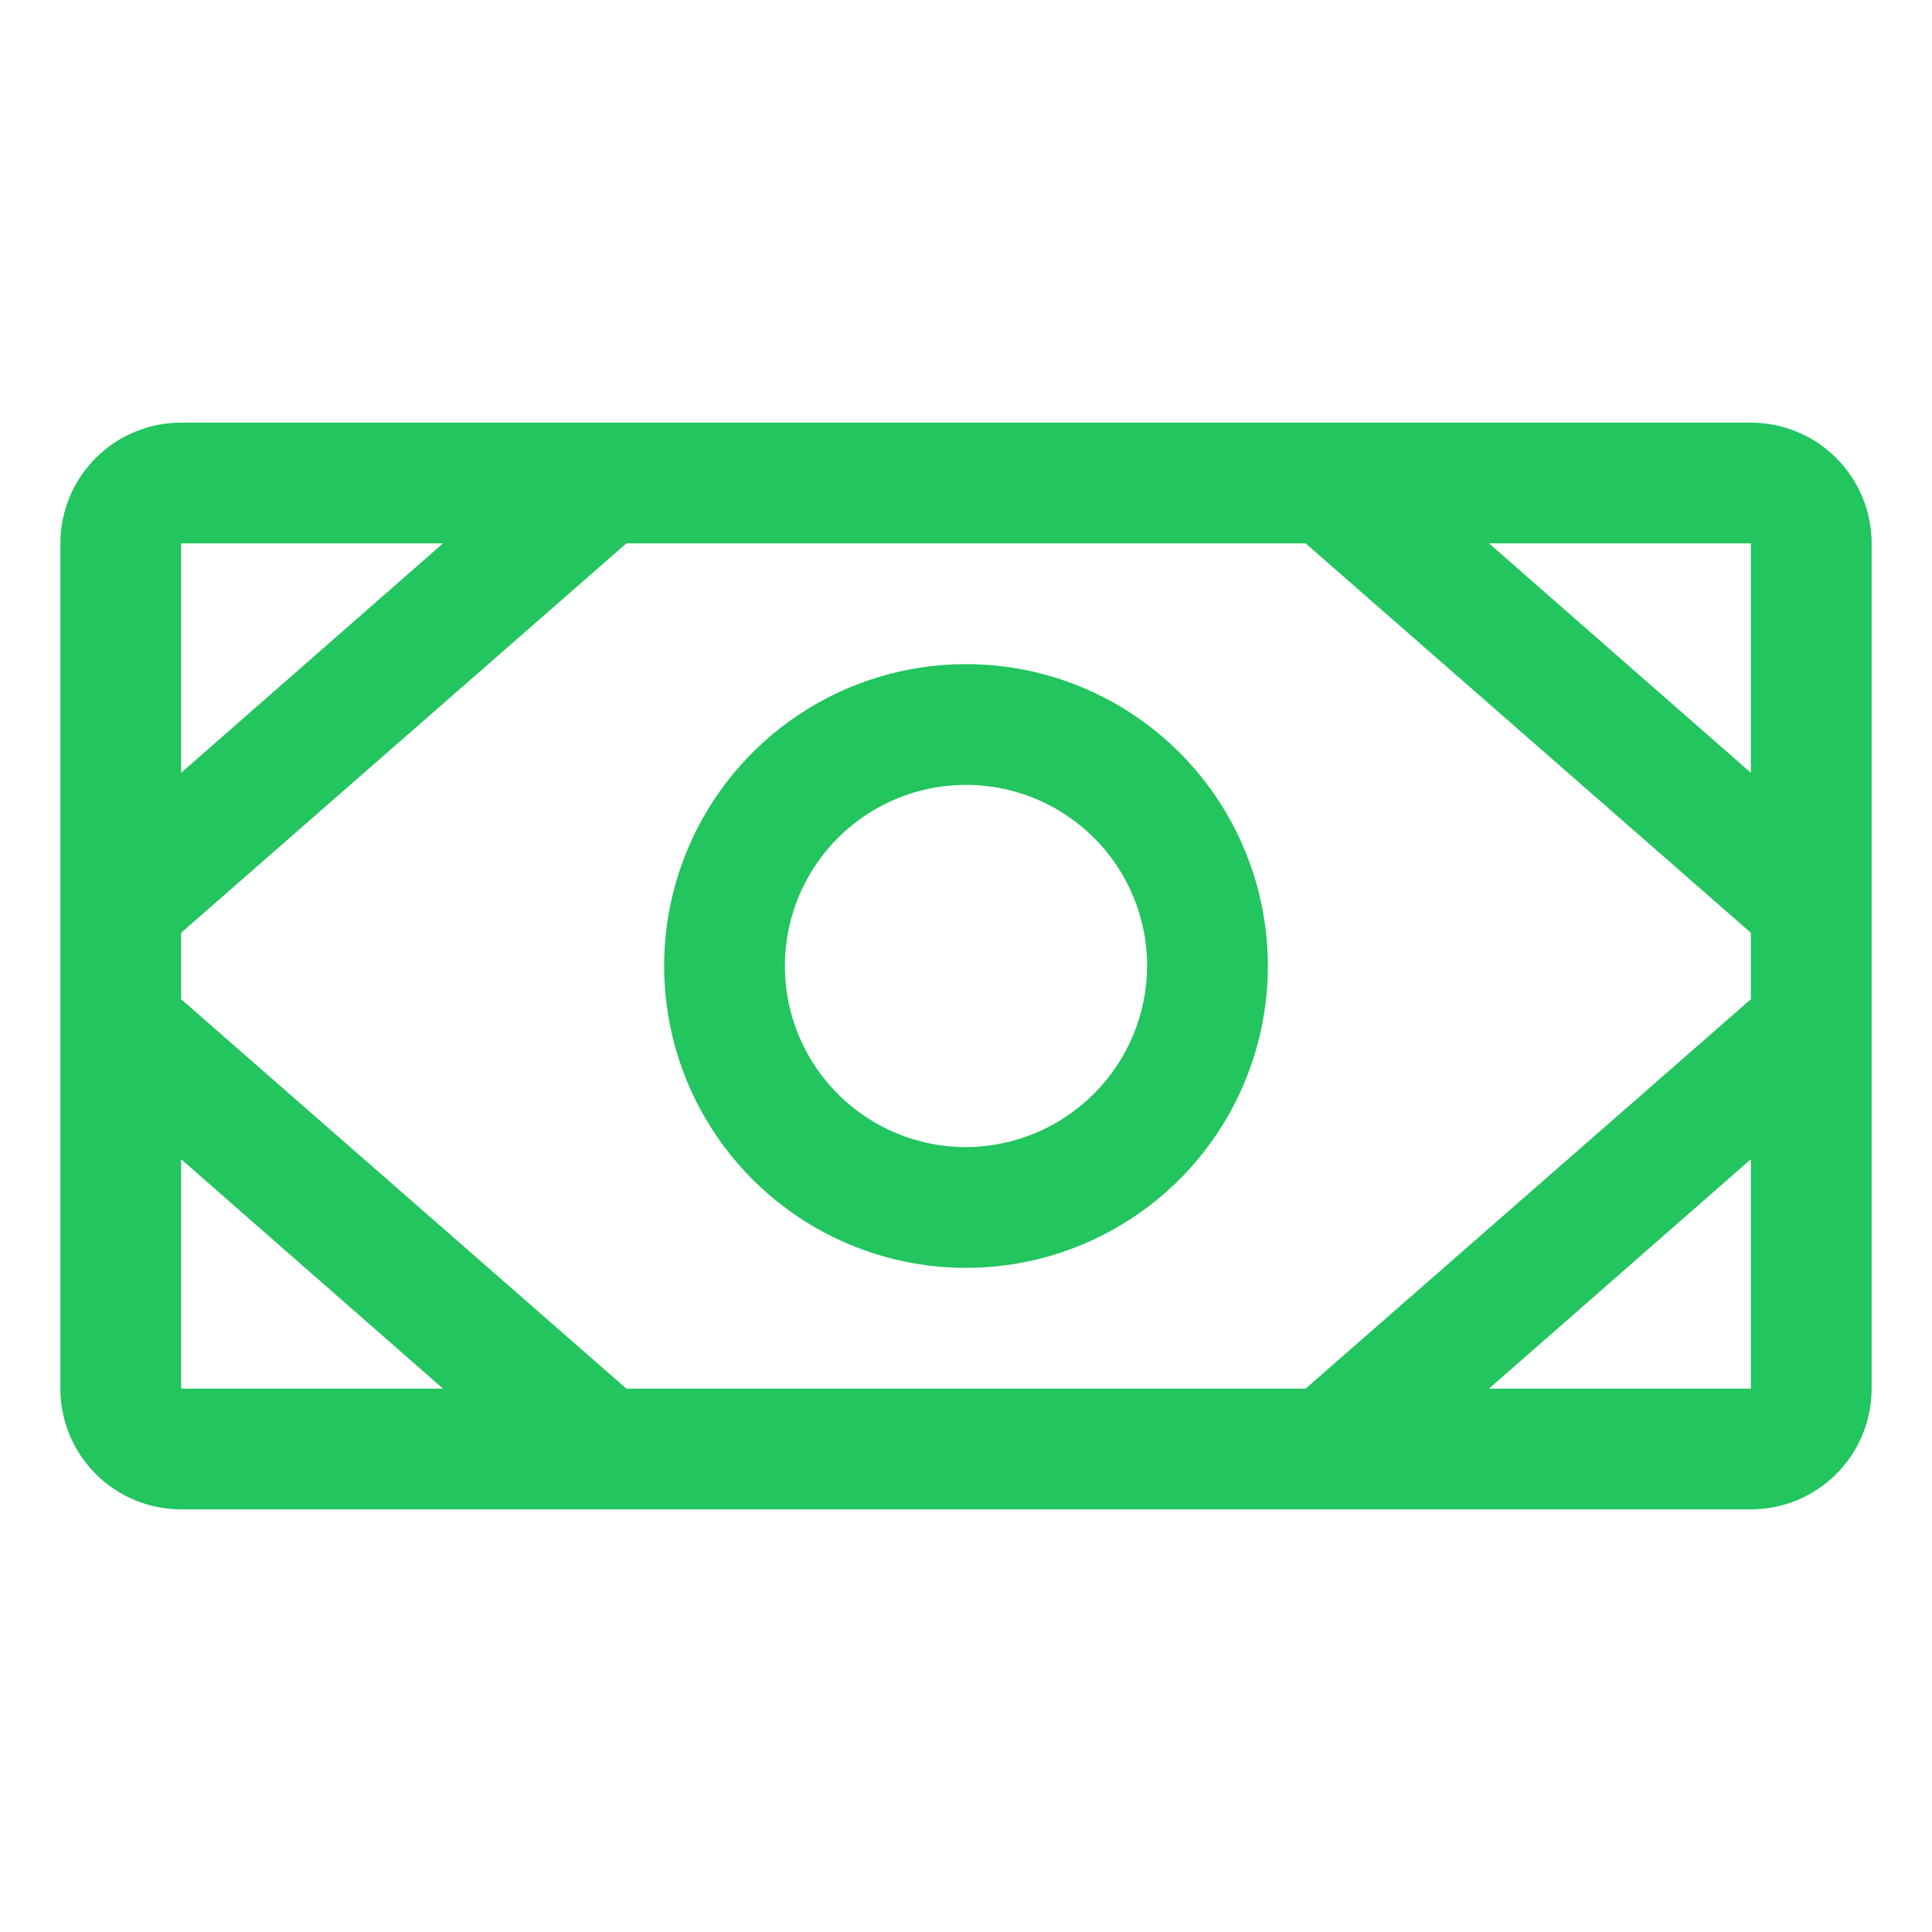 <svg width="256" height="256" viewBox="0 0 256 256" fill="none" xmlns="http://www.w3.org/2000/svg">
<path d="M232 56H24C19.756 56 15.687 57.686 12.686 60.686C9.686 63.687 8 67.757 8 72V184C8 188.243 9.686 192.313 12.686 195.314C15.687 198.314 19.756 200 24 200H232C236.243 200 240.313 198.314 243.314 195.314C246.314 192.313 248 188.243 248 184V72C248 67.757 246.314 63.687 243.314 60.686C240.313 57.686 236.243 56 232 56ZM83 184L24 132.4V123.6L83 72H173L232 123.6V132.4L173 184H83ZM232 102.4L197.3 72H232V102.4ZM58.7 72L24 102.4V72H58.7ZM24 153.6L58.7 184H24V153.6ZM232 184H197.3L232 153.6V184ZM128 88C120.089 88 112.355 90.346 105.777 94.741C99.199 99.136 94.072 105.384 91.045 112.693C88.017 120.002 87.225 128.044 88.769 135.804C90.312 143.563 94.122 150.69 99.716 156.284C105.31 161.878 112.437 165.688 120.196 167.231C127.956 168.775 135.998 167.983 143.307 164.955C150.616 161.928 156.864 156.801 161.259 150.223C165.654 143.645 168 135.911 168 128C168 117.391 163.786 107.217 156.284 99.716C148.783 92.214 138.609 88 128 88ZM128 152C123.253 152 118.613 150.592 114.666 147.955C110.72 145.318 107.643 141.57 105.827 137.184C104.01 132.799 103.535 127.973 104.461 123.318C105.387 118.662 107.673 114.386 111.029 111.029C114.386 107.673 118.662 105.387 123.318 104.461C127.973 103.535 132.799 104.01 137.184 105.827C141.57 107.643 145.318 110.72 147.955 114.666C150.592 118.613 152 123.253 152 128C151.974 134.357 149.437 140.446 144.941 144.941C140.446 149.437 134.357 151.974 128 152Z" fill="#22C55E"/>
</svg>

